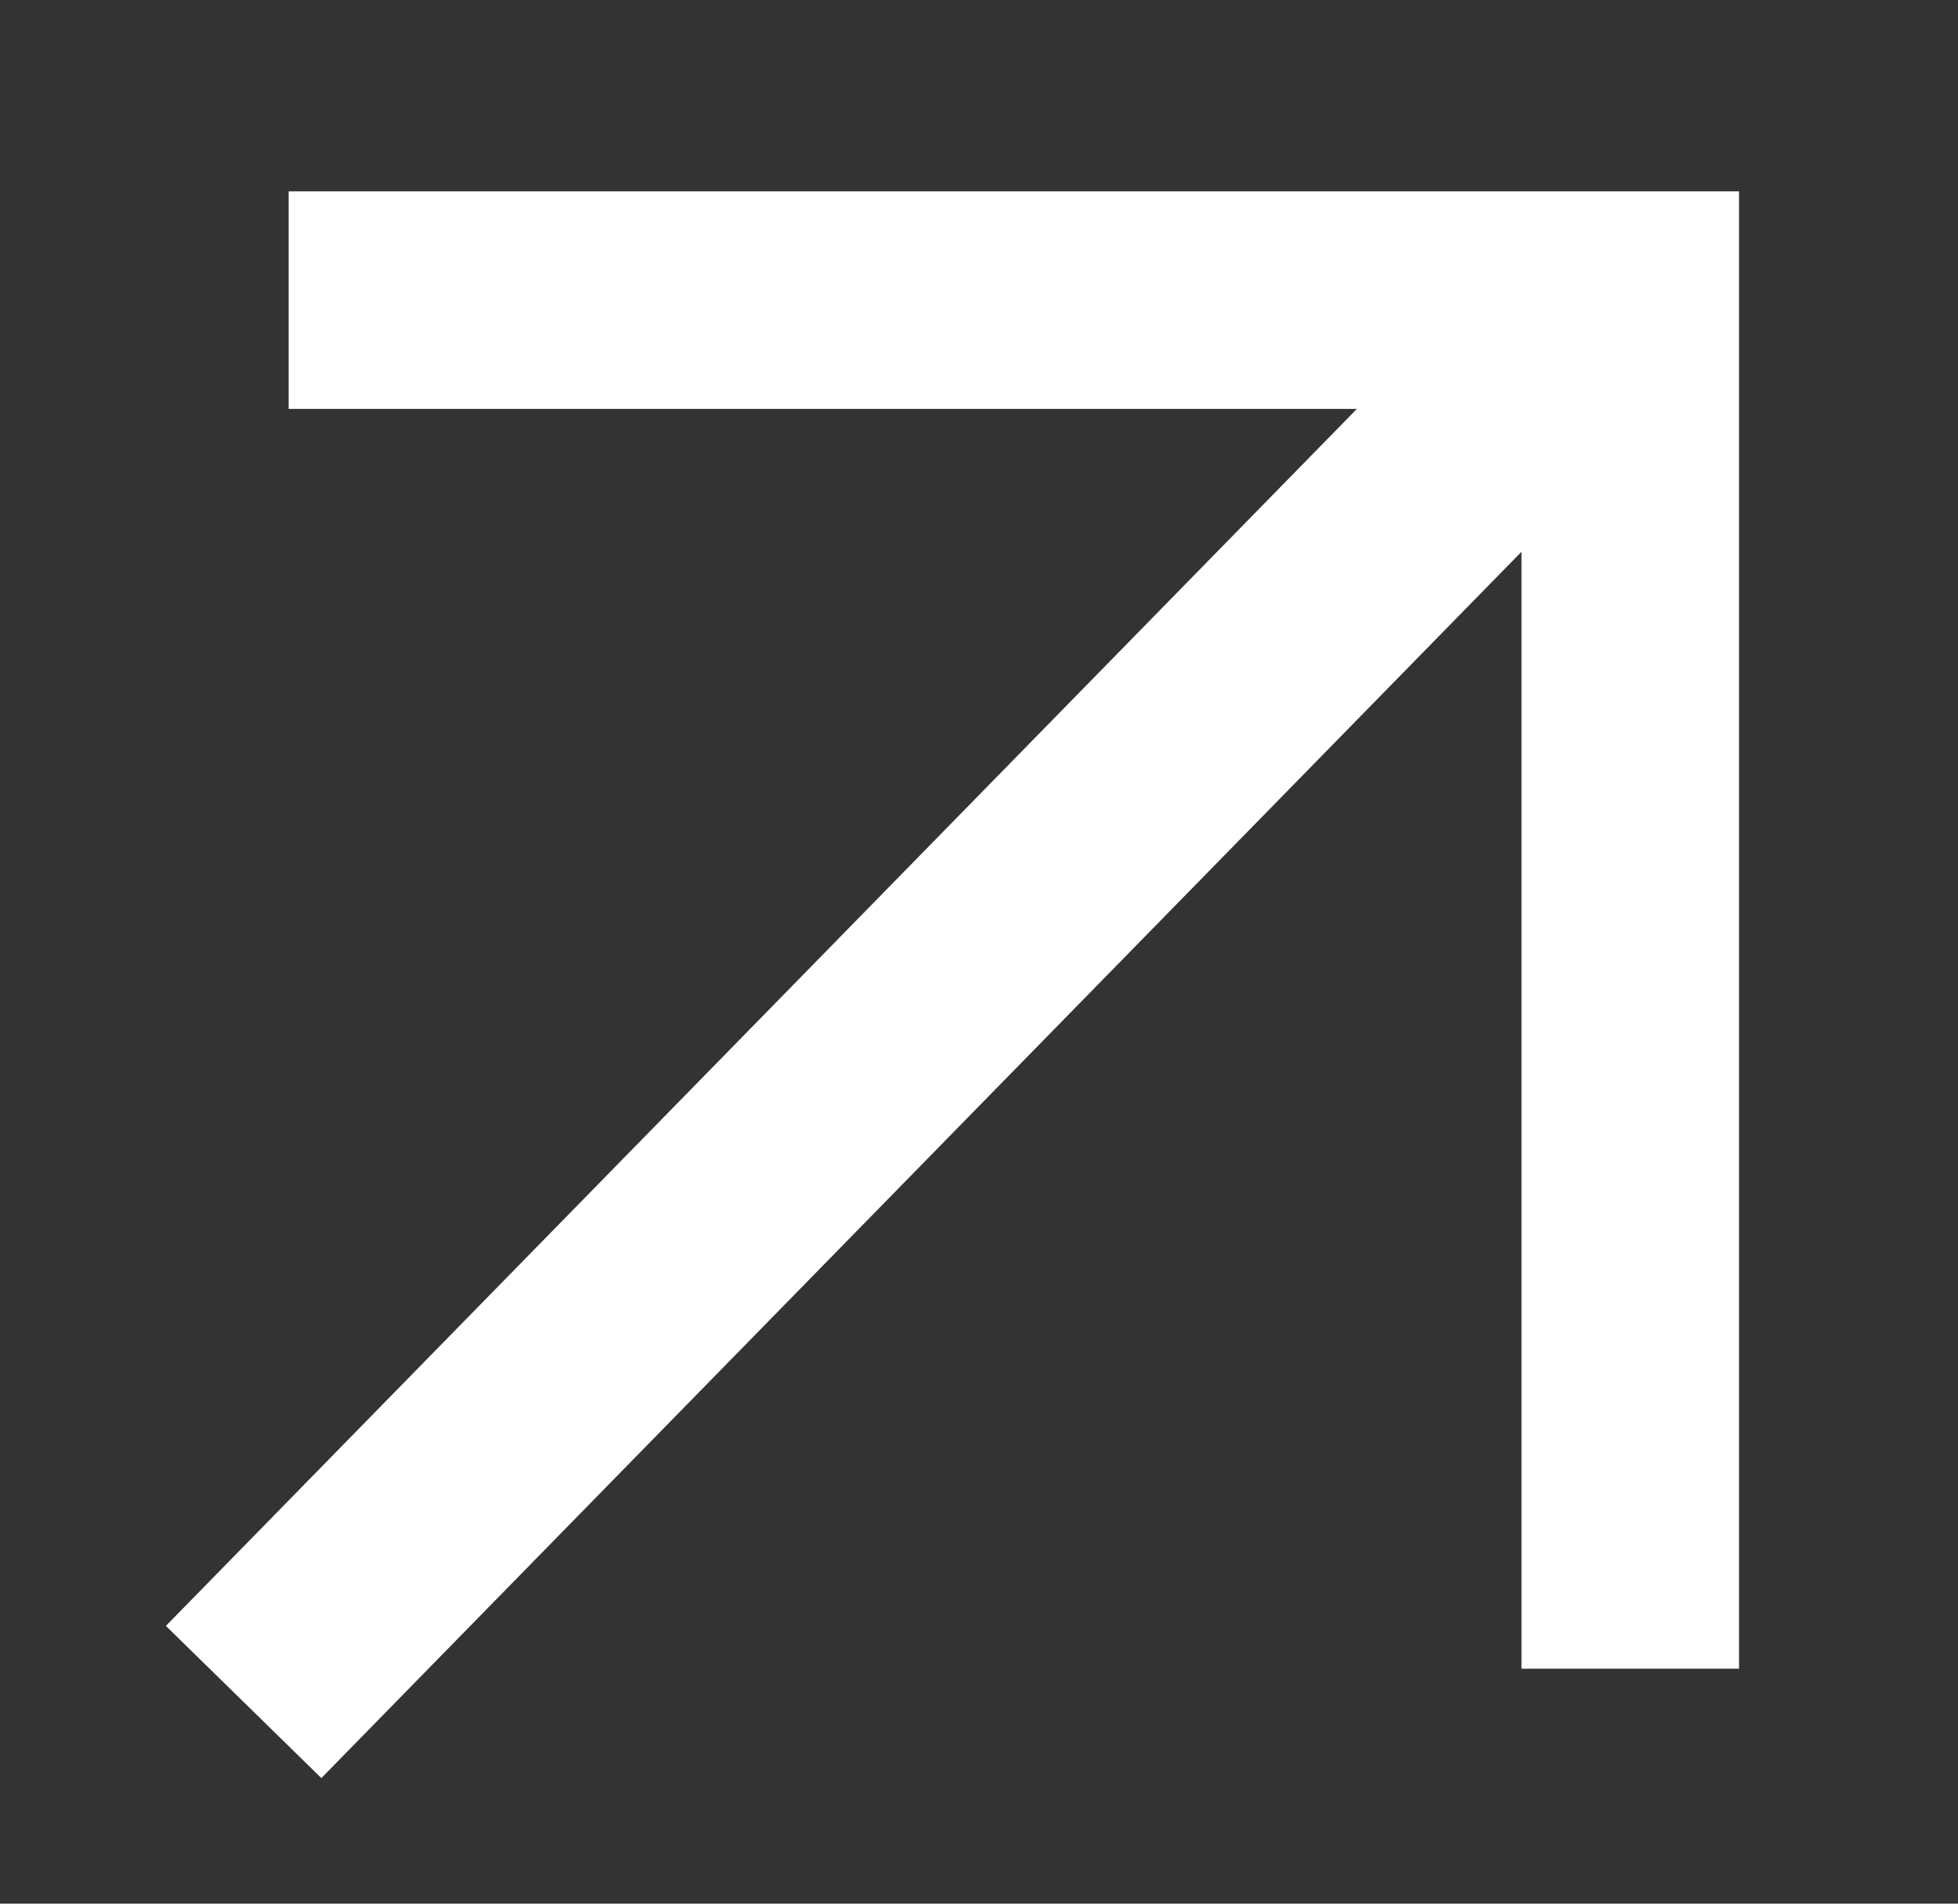 <svg width="36" height="35" viewBox="0 0 36 35" fill="none" xmlns="http://www.w3.org/2000/svg">
<rect x="0" y="0" width="36" height="35" fill="#333333" stroke="none"/>
<g id="arrow-up-right">
<path id="Vector" d="M5.878 29.863L28.545 6.702" stroke="white" stroke-width="4" stroke-linecap="square" stroke-linejoin="round"/>
<path id="Vector_2" d="M7.307 5.518H29.974V28.68" stroke="white" stroke-width="4" stroke-linecap="square"/>
</g>
</svg>
